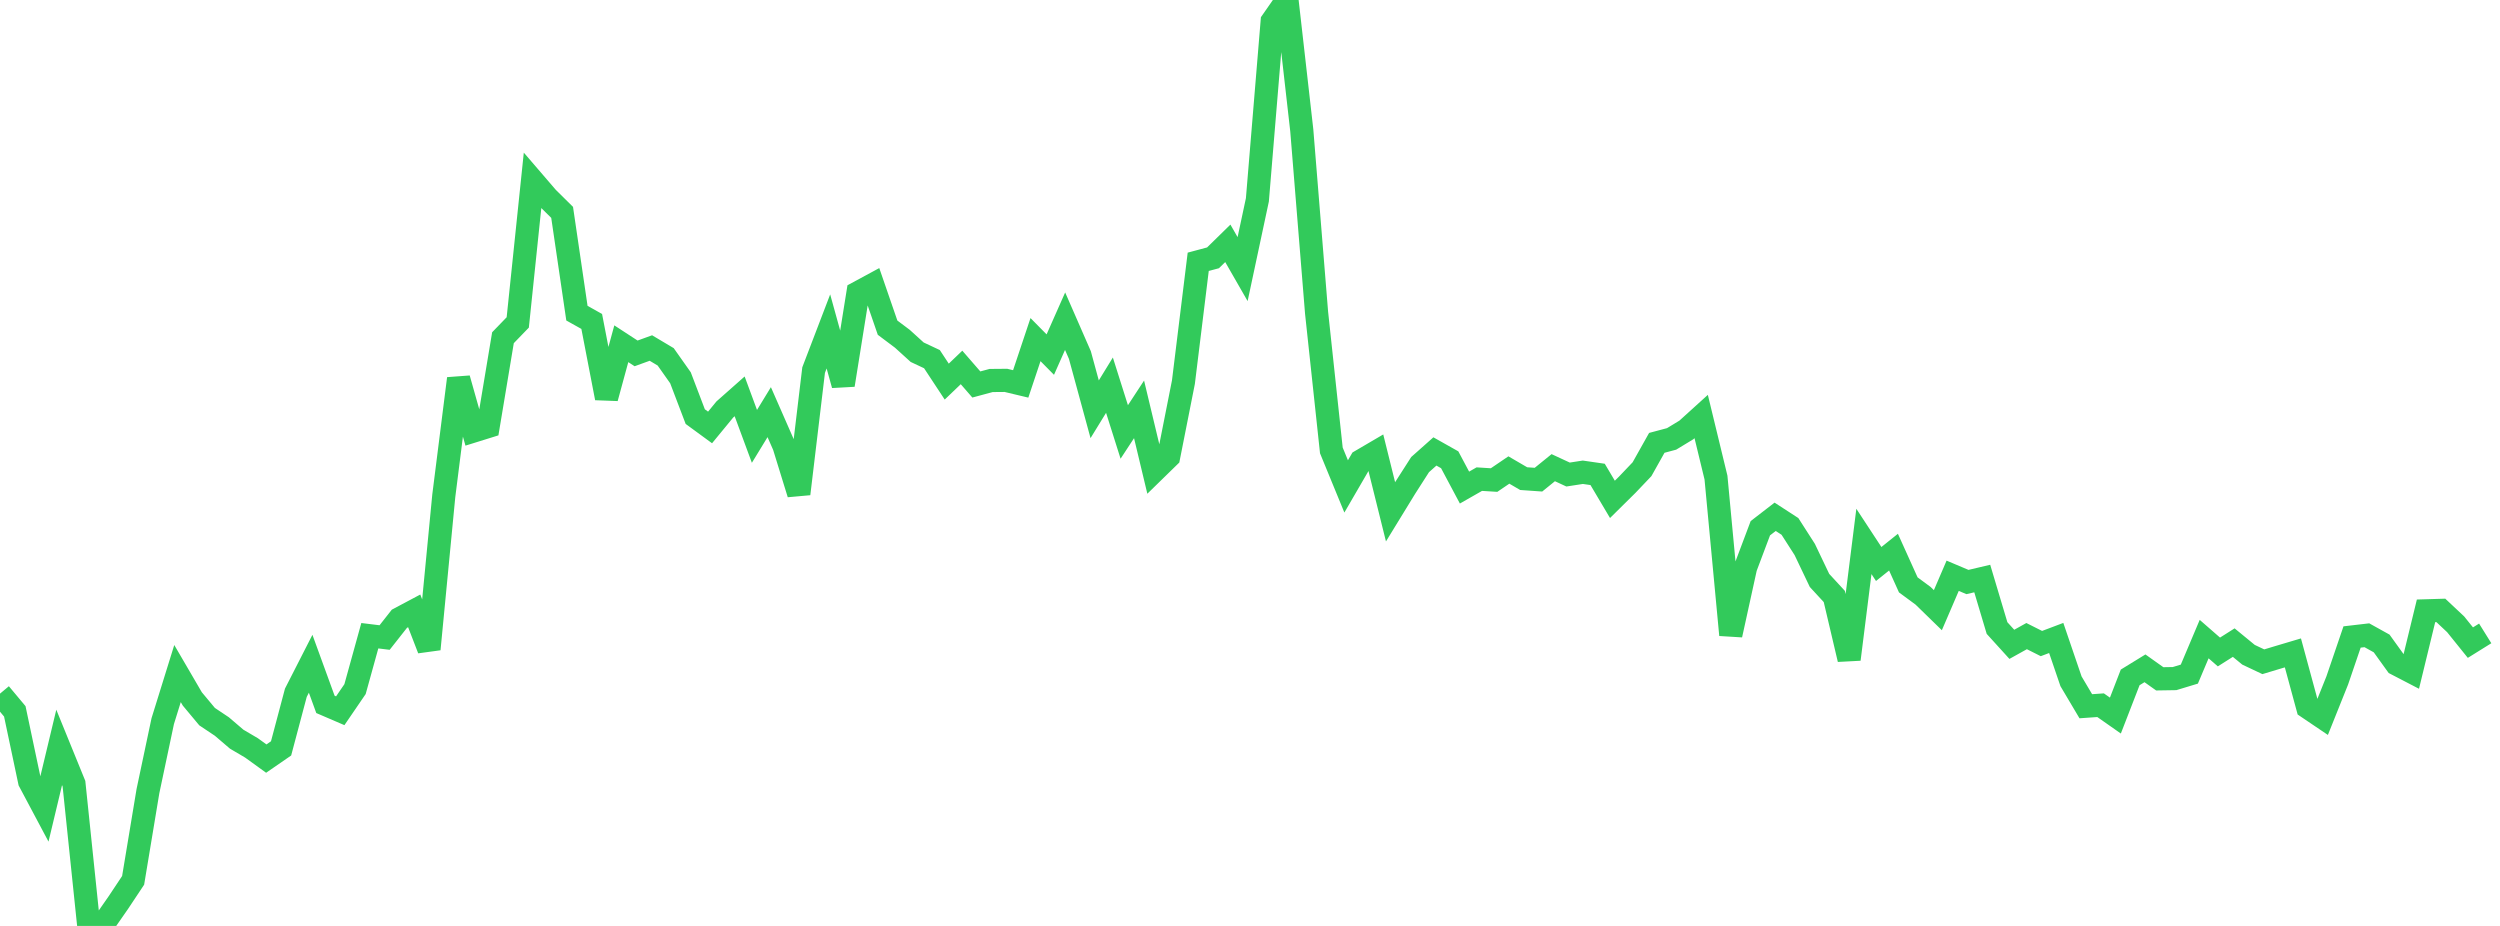<?xml version="1.0" standalone="no"?><!DOCTYPE svg PUBLIC "-//W3C//DTD SVG 1.1//EN" "http://www.w3.org/Graphics/SVG/1.1/DTD/svg11.dtd"><svg width="135" height="50" viewBox="0 0 135 50" preserveAspectRatio="none" xmlns="http://www.w3.org/2000/svg" xmlns:xlink="http://www.w3.org/1999/xlink"><polyline points="0,37.457 0.799,38.413 1.598,42.197 2.396,43.697 3.195,40.361 3.994,42.322 4.793,50 5.592,49.889 6.391,48.74 7.189,47.539 7.988,42.725 8.787,38.944 9.586,36.372 10.385,37.742 11.183,38.699 11.982,39.233 12.781,39.916 13.58,40.386 14.379,40.964 15.178,40.413 15.976,37.409 16.775,35.843 17.574,38.037 18.373,38.381 19.172,37.212 19.97,34.329 20.769,34.427 21.568,33.412 22.367,32.987 23.166,35.055 23.964,26.776 24.763,20.444 25.562,23.277 26.361,23.028 27.16,18.237 27.959,17.411 28.757,9.749 29.556,10.678 30.355,11.468 31.154,16.911 31.953,17.358 32.751,21.494 33.55,18.562 34.349,19.083 35.148,18.793 35.947,19.269 36.746,20.401 37.544,22.497 38.343,23.082 39.142,22.11 39.941,21.403 40.74,23.564 41.538,22.256 42.337,24.078 43.136,26.667 43.935,19.986 44.734,17.897 45.533,20.788 46.331,15.808 47.13,15.376 47.929,17.694 48.728,18.294 49.527,19.019 50.325,19.394 51.124,20.607 51.923,19.842 52.722,20.762 53.521,20.547 54.32,20.54 55.118,20.731 55.917,18.339 56.716,19.148 57.515,17.344 58.314,19.173 59.112,22.101 59.911,20.799 60.71,23.326 61.509,22.105 62.308,25.445 63.107,24.665 63.905,20.633 64.704,14.137 65.503,13.923 66.302,13.14 67.101,14.532 67.899,10.791 68.698,1.148 69.497,0 70.296,7.038 71.095,16.886 71.893,24.322 72.692,26.267 73.491,24.89 74.29,24.422 75.089,27.638 75.888,26.334 76.686,25.088 77.485,24.378 78.284,24.828 79.083,26.329 79.882,25.873 80.68,25.923 81.479,25.38 82.278,25.846 83.077,25.902 83.876,25.254 84.675,25.625 85.473,25.502 86.272,25.618 87.071,26.966 87.87,26.176 88.669,25.337 89.467,23.914 90.266,23.701 91.065,23.216 91.864,22.492 92.663,25.789 93.462,34.286 94.26,30.646 95.059,28.524 95.858,27.907 96.657,28.426 97.456,29.672 98.254,31.344 99.053,32.21 99.852,35.602 100.651,29.237 101.45,30.456 102.249,29.816 103.047,31.583 103.846,32.172 104.645,32.95 105.444,31.091 106.243,31.429 107.041,31.241 107.84,33.914 108.639,34.794 109.438,34.35 110.237,34.752 111.036,34.45 111.834,36.789 112.633,38.137 113.432,38.081 114.231,38.641 115.03,36.579 115.828,36.089 116.627,36.657 117.426,36.644 118.225,36.402 119.024,34.511 119.822,35.207 120.621,34.701 121.42,35.357 122.219,35.735 123.018,35.494 123.817,35.256 124.615,38.195 125.414,38.735 126.213,36.74 127.012,34.397 127.811,34.304 128.609,34.747 129.408,35.857 130.207,36.272 131.006,32.985 131.805,32.961 132.604,33.711 133.402,34.702 134.201,34.204" fill="none" stroke="#32ca5b" stroke-width="1.25"/></svg>